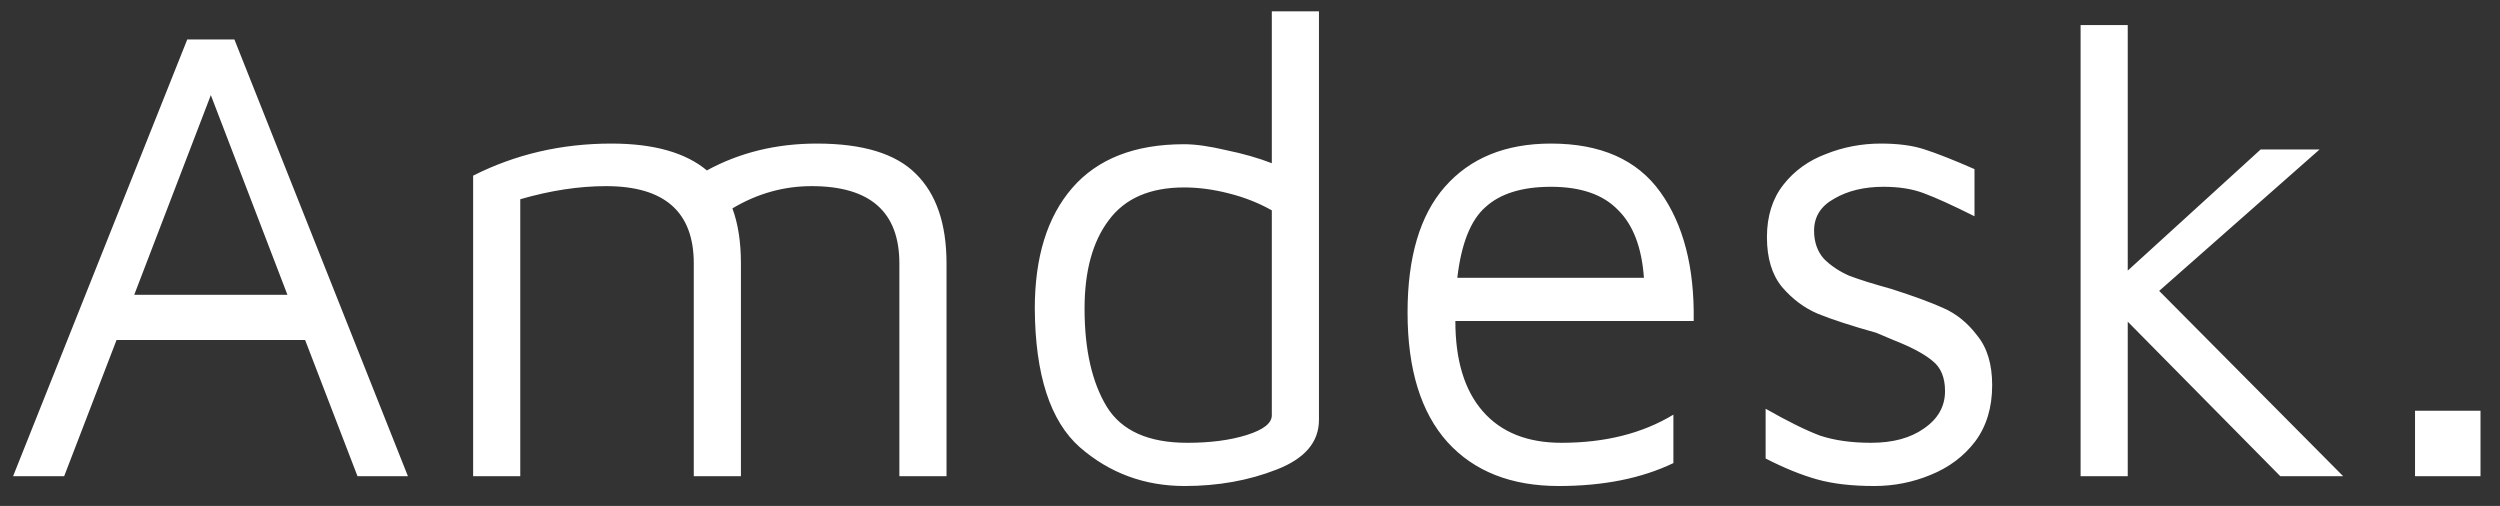 <svg width="84" height="17" viewBox="0 0 84 17" fill="none" xmlns="http://www.w3.org/2000/svg">
<rect x="0" y="0" width="84" height="17" fill="#333333" stroke="none"/>
<path d="M10.252 11.424H3.916L2.156 16H0.44L6.292 1.326H7.876L13.706 16H12.012L10.252 11.424ZM9.658 9.906L7.084 3.196L4.51 9.906H9.658ZM27.447 4.824C28.987 4.824 30.094 5.161 30.769 5.836C31.458 6.511 31.803 7.515 31.803 8.85V16H30.219V8.85C30.219 7.119 29.236 6.254 27.271 6.254C26.332 6.254 25.445 6.503 24.609 7.002C24.799 7.515 24.895 8.131 24.895 8.85V16H23.311V8.85C23.311 7.119 22.328 6.254 20.363 6.254C19.453 6.254 18.493 6.401 17.481 6.694V16H15.897V5.902C17.319 5.183 18.867 4.824 20.539 4.824C21.961 4.824 23.032 5.125 23.751 5.726C24.851 5.125 26.083 4.824 27.447 4.824ZM44.317 0.38V14.108C44.317 14.856 43.84 15.413 42.887 15.78C41.948 16.147 40.921 16.33 39.807 16.33C38.457 16.33 37.284 15.897 36.287 15.032C35.289 14.152 34.783 12.597 34.769 10.368C34.769 8.637 35.187 7.288 36.023 6.32C36.873 5.337 38.127 4.846 39.785 4.846C40.166 4.846 40.635 4.912 41.193 5.044C41.765 5.161 42.278 5.308 42.733 5.484V0.38H44.317ZM42.733 7.068C42.293 6.819 41.809 6.628 41.281 6.496C40.767 6.364 40.269 6.298 39.785 6.298C38.641 6.298 37.797 6.665 37.255 7.398C36.712 8.117 36.441 9.107 36.441 10.368C36.441 11.747 36.69 12.847 37.189 13.668C37.687 14.475 38.589 14.878 39.895 14.878C40.672 14.878 41.339 14.79 41.897 14.614C42.454 14.438 42.733 14.218 42.733 13.954V7.068ZM52.112 4.824C53.784 4.824 55.009 5.367 55.786 6.452C56.563 7.537 56.937 8.982 56.908 10.786H48.9C48.9 12.106 49.208 13.118 49.824 13.822C50.44 14.526 51.32 14.878 52.464 14.878C53.931 14.878 55.185 14.563 56.226 13.932V15.56C55.155 16.073 53.872 16.33 52.376 16.33C50.777 16.33 49.531 15.839 48.636 14.856C47.741 13.859 47.294 12.407 47.294 10.5C47.294 8.637 47.712 7.229 48.548 6.276C49.399 5.308 50.587 4.824 52.112 4.824ZM52.112 6.276C51.144 6.276 50.411 6.503 49.912 6.958C49.413 7.398 49.098 8.19 48.966 9.334H55.236C55.163 8.307 54.869 7.545 54.356 7.046C53.857 6.533 53.109 6.276 52.112 6.276ZM62.977 16.33C62.229 16.33 61.591 16.257 61.063 16.11C60.535 15.963 59.956 15.729 59.325 15.406V13.734C60.073 14.159 60.682 14.46 61.151 14.636C61.635 14.797 62.207 14.878 62.867 14.878C63.601 14.878 64.195 14.717 64.649 14.394C65.119 14.071 65.353 13.653 65.353 13.14C65.353 12.685 65.214 12.348 64.935 12.128C64.657 11.893 64.217 11.659 63.615 11.424L63.043 11.182C62.207 10.947 61.555 10.735 61.085 10.544C60.631 10.353 60.227 10.053 59.875 9.642C59.538 9.231 59.369 8.674 59.369 7.97C59.369 7.266 59.553 6.679 59.919 6.21C60.286 5.741 60.763 5.396 61.349 5.176C61.936 4.941 62.552 4.824 63.197 4.824C63.784 4.824 64.275 4.89 64.671 5.022C65.082 5.154 65.639 5.374 66.343 5.682V7.266C65.61 6.899 65.045 6.643 64.649 6.496C64.268 6.349 63.813 6.276 63.285 6.276C62.64 6.276 62.09 6.408 61.635 6.672C61.181 6.921 60.953 7.281 60.953 7.75C60.953 8.131 61.063 8.447 61.283 8.696C61.518 8.931 61.804 9.121 62.141 9.268C62.493 9.4 62.963 9.547 63.549 9.708C64.283 9.943 64.862 10.155 65.287 10.346C65.727 10.537 66.109 10.845 66.431 11.27C66.769 11.681 66.937 12.238 66.937 12.942C66.937 13.69 66.747 14.321 66.365 14.834C65.984 15.333 65.485 15.707 64.869 15.956C64.268 16.205 63.637 16.33 62.977 16.33ZM76.618 16L71.492 10.808V16H69.908V0.842H71.492V9.092L75.958 5.022H77.938L72.548 9.774L78.73 16H76.618ZM81.145 13.8H83.345V16H81.145V13.8Z" fill="white"/>
</svg>
